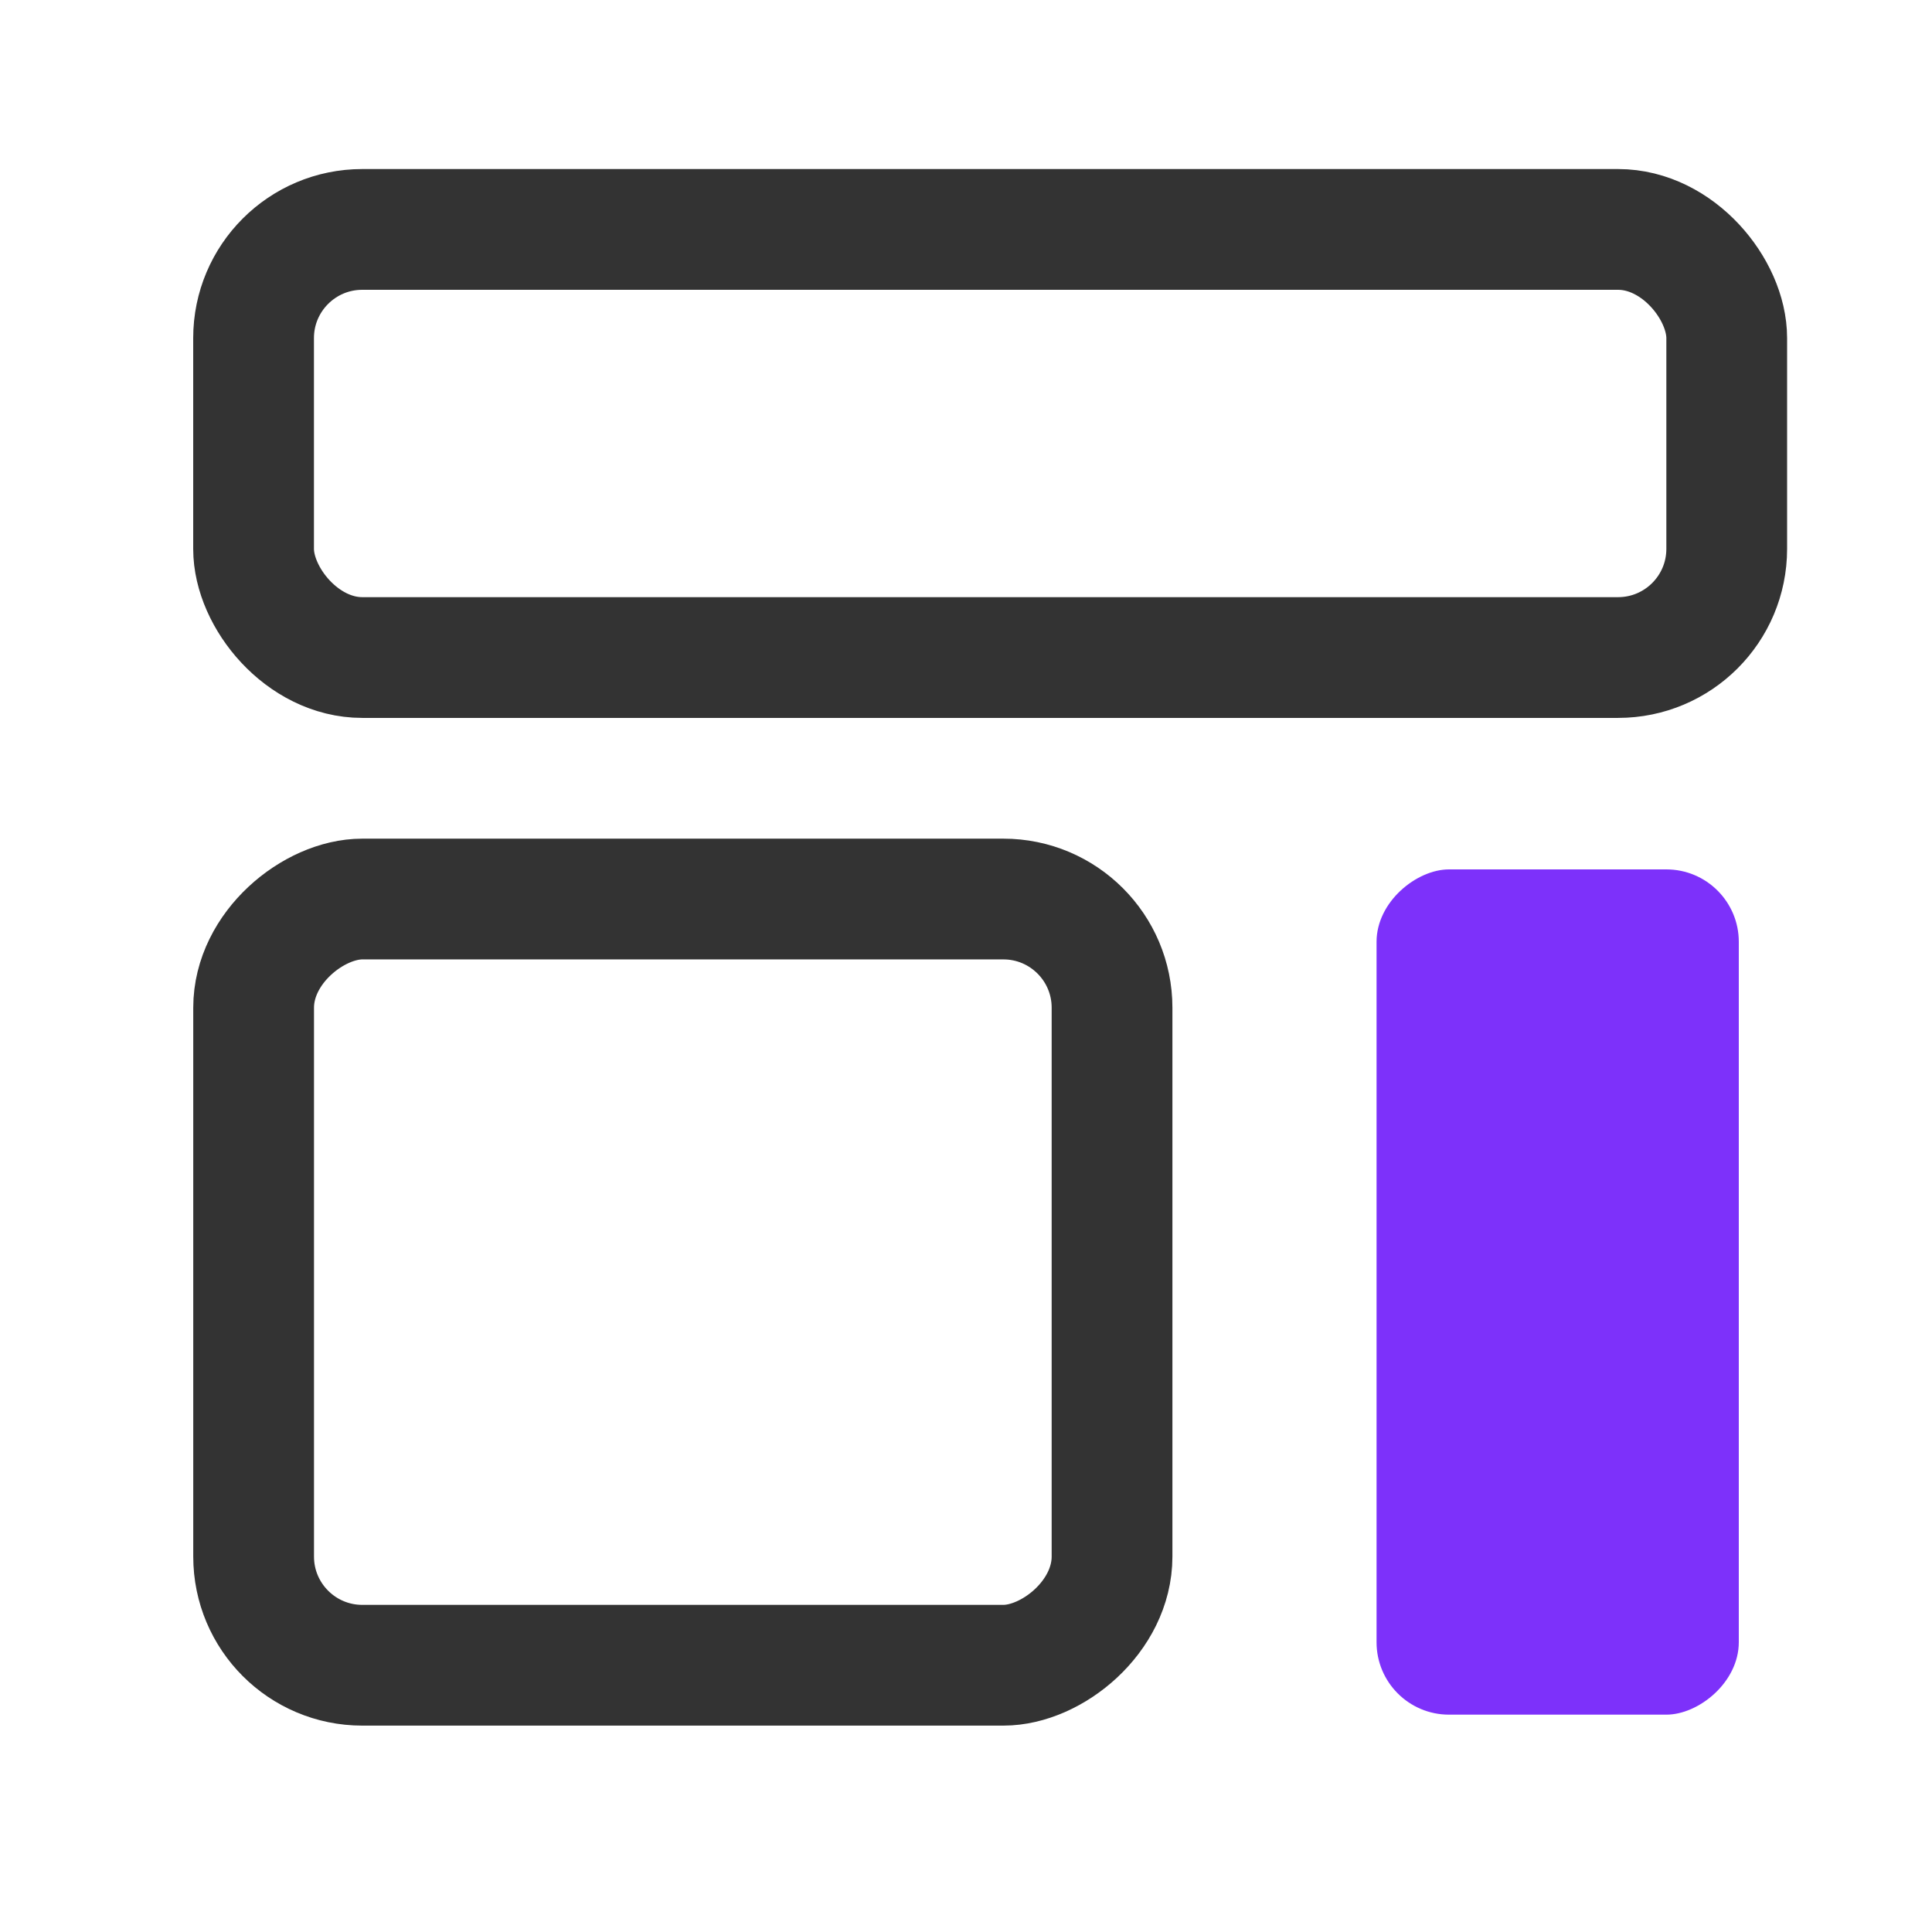 <svg width="80" height="80" fill="none" xmlns="http://www.w3.org/2000/svg"><rect x="10.5" y="9.5" width="61" height="17.727" rx="4.5" stroke="#333" stroke-width="5"/><rect x="46.047" y="37.227" width="31.727" height="35.545" rx="4.5" transform="rotate(90 46.047 37.227)" stroke="#333" stroke-width="5"/><rect x="72" y="36" width="35" height="15" rx="3" transform="rotate(90 72 36)" fill="#7D31FA"/></svg>
